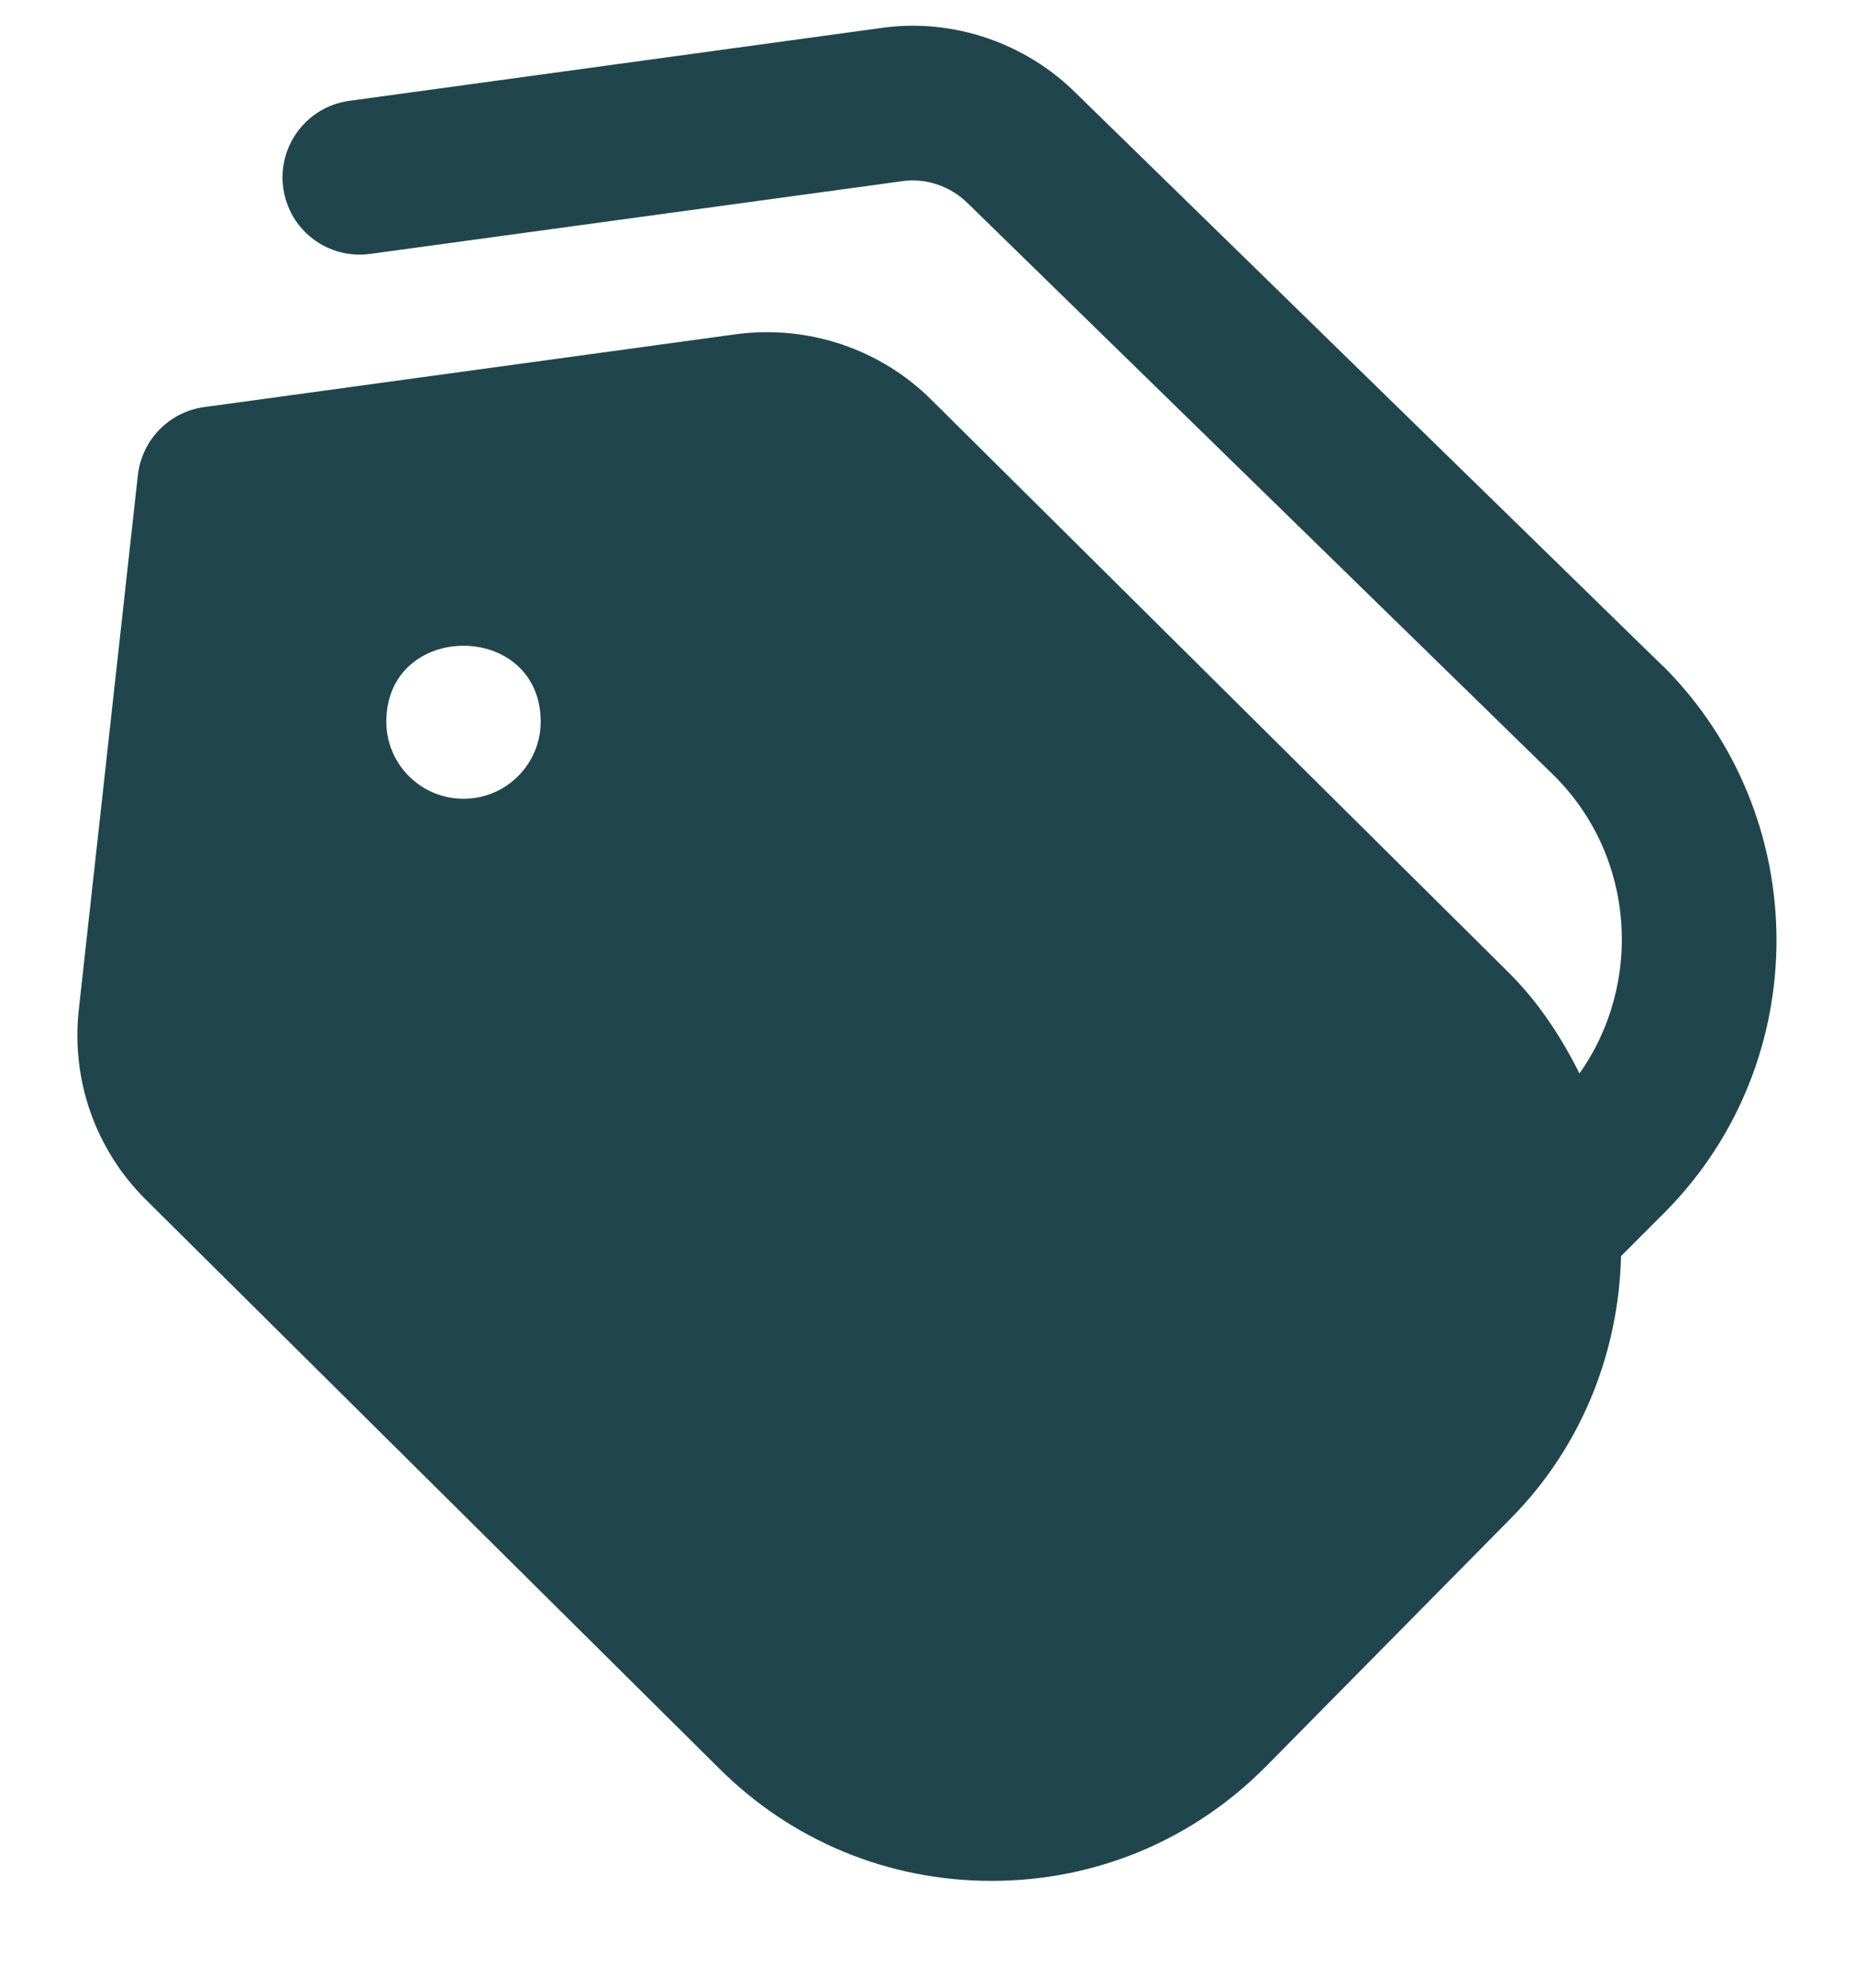 <?xml version="1.0" encoding="UTF-8"?> <svg xmlns="http://www.w3.org/2000/svg" width="14" height="15" viewBox="0 0 14 15" fill="none"><path d="M12.557 5.027L8.13 0.708C7.746 0.323 7.193 0.134 6.655 0.211L2.637 0.761C2.318 0.805 2.095 1.099 2.139 1.418C2.182 1.737 2.476 1.96 2.796 1.916L6.815 1.367C6.993 1.342 7.177 1.404 7.311 1.537L11.739 5.857C12.348 6.466 12.408 7.42 11.927 8.101C11.79 7.828 11.622 7.569 11.396 7.343L7.035 3.019C6.651 2.635 6.104 2.45 5.56 2.522L1.542 3.072C1.277 3.108 1.071 3.32 1.041 3.586L0.595 7.62C0.537 8.152 0.72 8.673 1.099 9.051L5.425 13.34C5.976 13.892 6.708 14.194 7.487 14.194H7.497C8.279 14.192 9.013 13.884 9.563 13.327L11.411 11.456C11.951 10.908 12.223 10.196 12.241 9.479L12.577 9.143C13.7 8.006 13.694 6.161 12.559 5.027L12.557 5.027ZM3.5 6.028C3.178 6.028 2.917 5.767 2.917 5.445C2.92 4.682 4.08 4.683 4.083 5.445C4.083 5.767 3.822 6.028 3.5 6.028Z" fill="#21454D"></path></svg> 